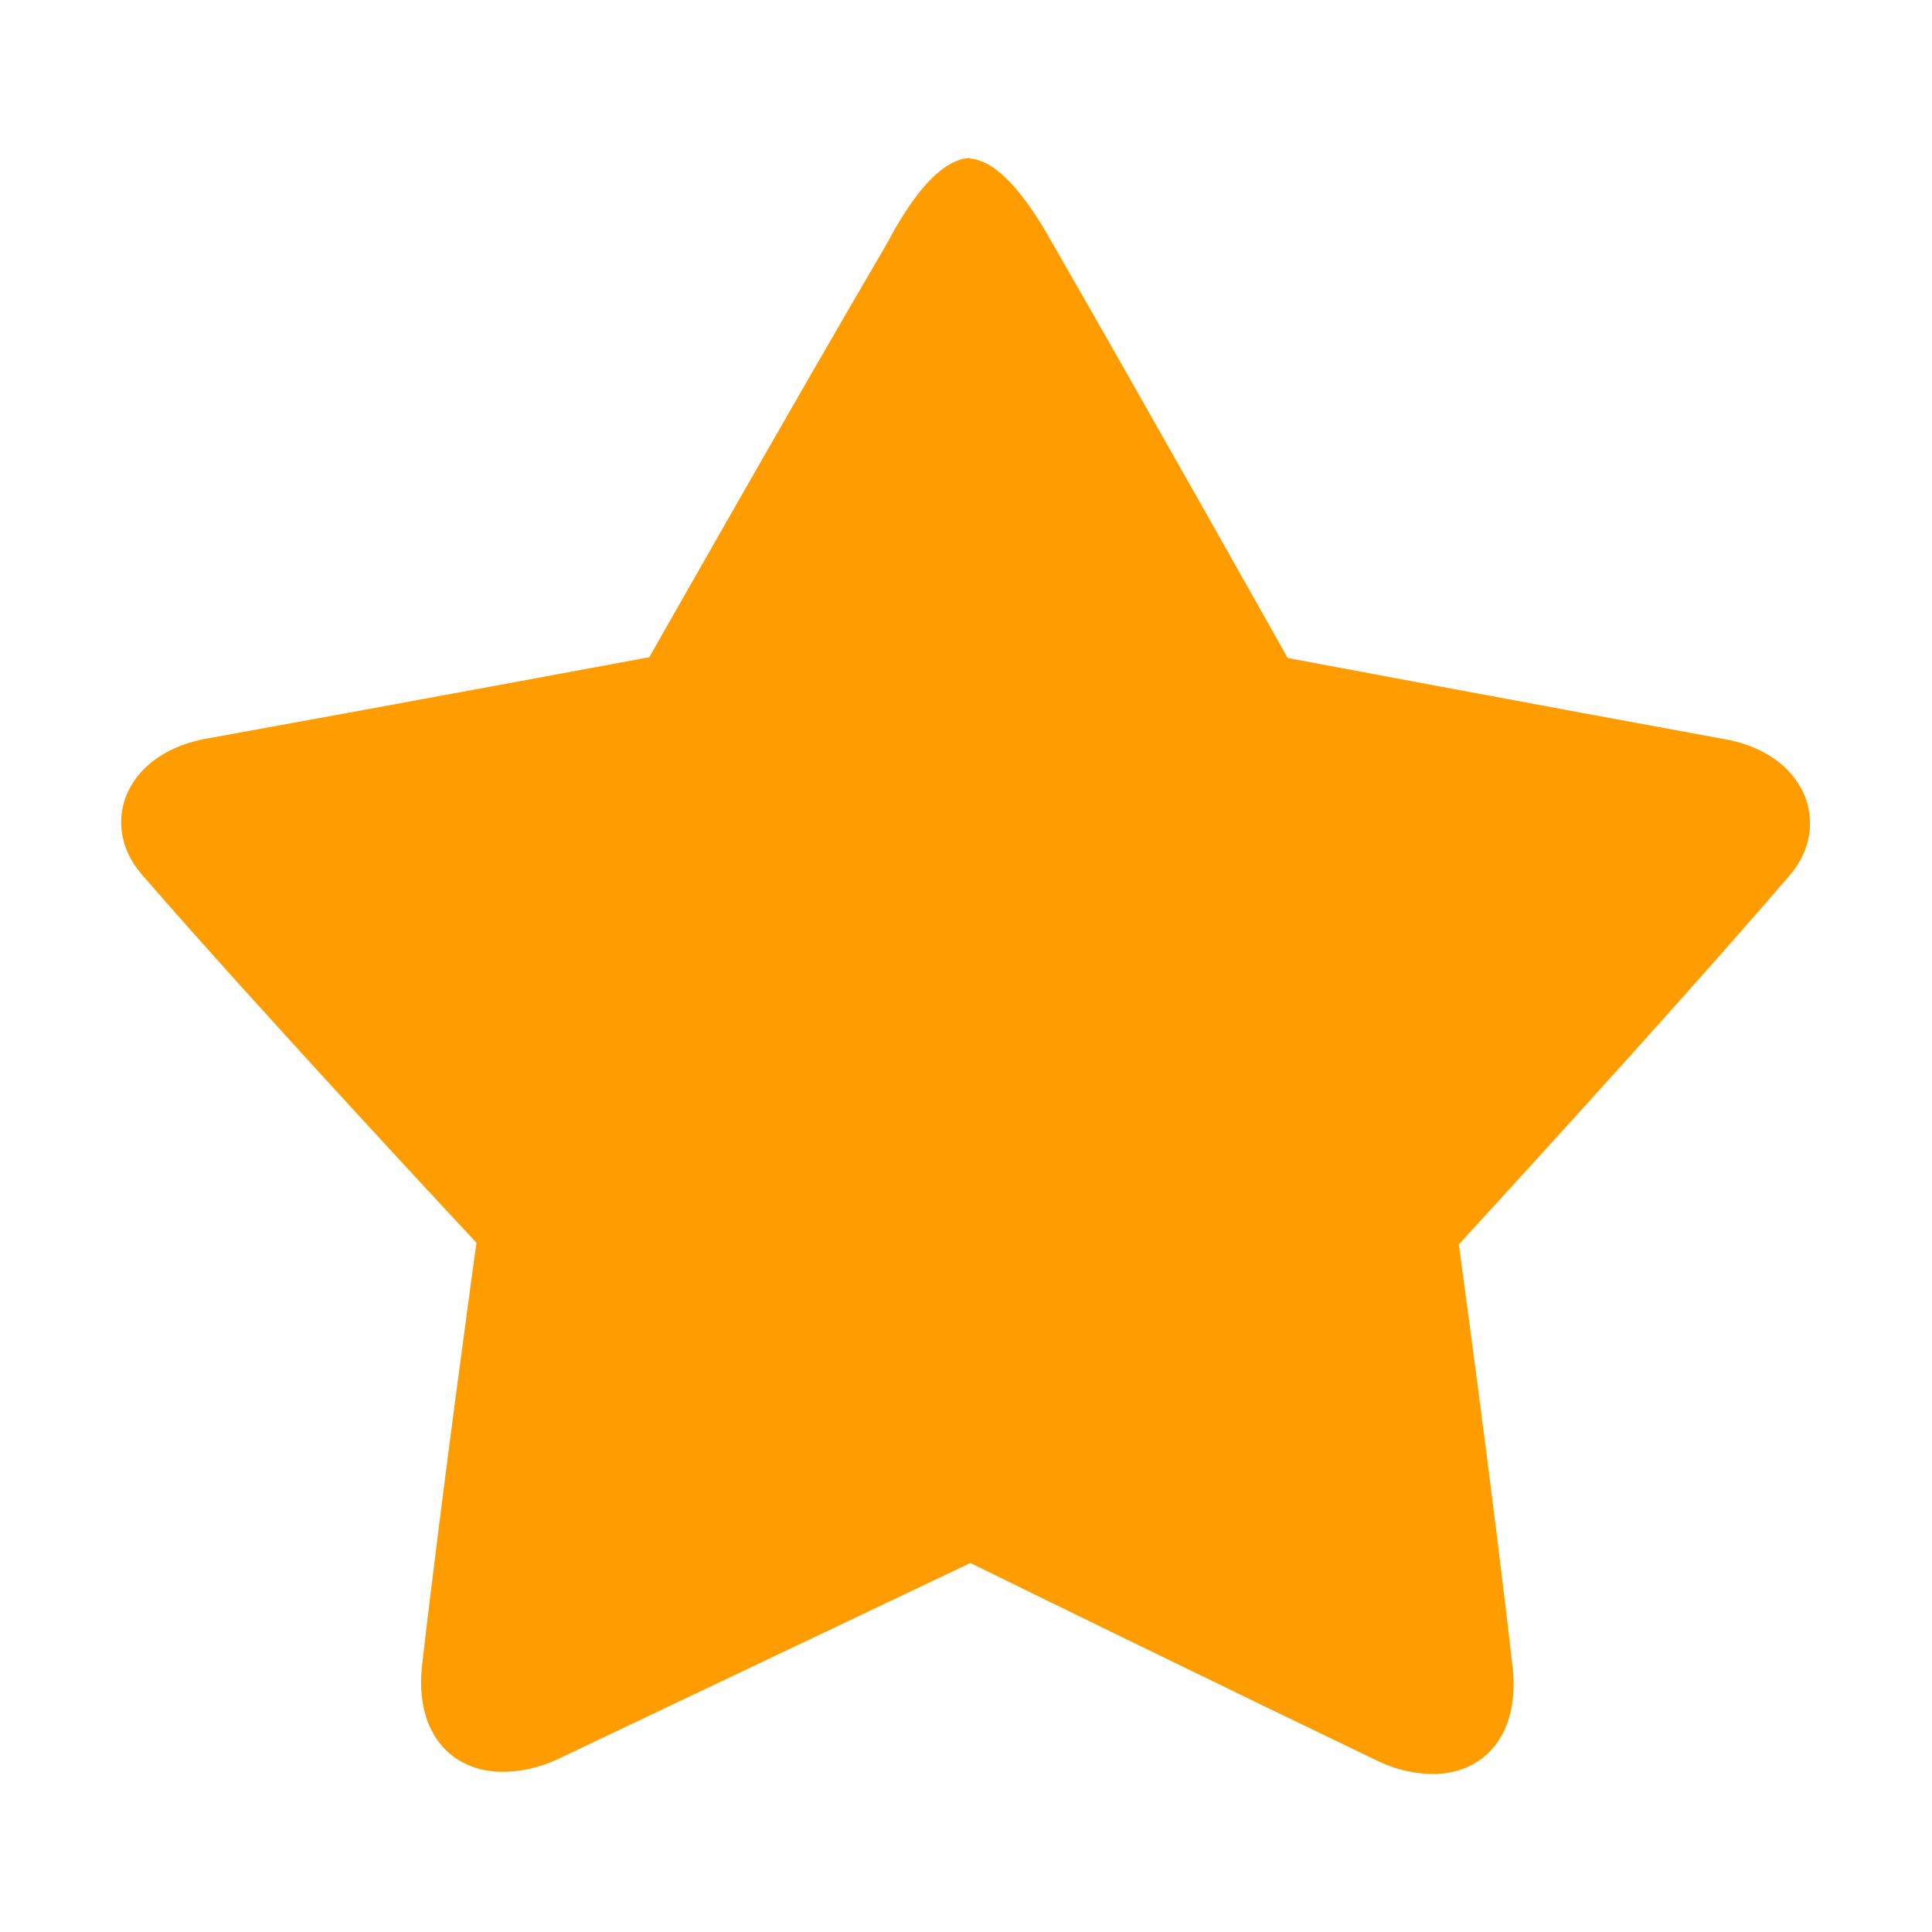 <svg width="28" height="28" viewBox="0 0 28 28" fill="none" xmlns="http://www.w3.org/2000/svg">
<g id="&#229;&#174;&#158;&#229;&#191;&#131;&#230;&#152;&#159;&#230;&#152;&#159; 1">
<path id="Vector" d="M14.062 2.29C13.848 2.29 13.422 2.454 12.864 3.513C11.525 5.796 9.41 9.525 9.41 9.525C9.41 9.525 5.542 10.244 3.047 10.695C1.823 10.887 1.424 11.929 2.045 12.662C3.793 14.679 6.905 18.011 6.905 18.011C6.905 18.011 6.398 21.672 6.113 24.17C6.021 25.13 6.55 25.679 7.288 25.679C7.556 25.676 7.821 25.616 8.064 25.504L14.064 22.652C14.772 23.002 17.926 24.541 19.997 25.535C20.238 25.648 20.5 25.707 20.765 25.71C21.494 25.71 22.017 25.159 21.926 24.2C21.644 21.698 21.142 18.034 21.142 18.034C21.142 18.034 24.212 14.698 25.947 12.675C26.56 11.941 26.165 10.899 24.955 10.705C22.489 10.255 18.662 9.536 18.662 9.536C18.662 9.536 16.564 5.803 15.248 3.517C14.779 2.673 14.422 2.402 14.199 2.328C14.156 2.31 14.109 2.301 14.062 2.302L14.062 2.29Z" fill="#FF9C00"/>
</g>
</svg>
